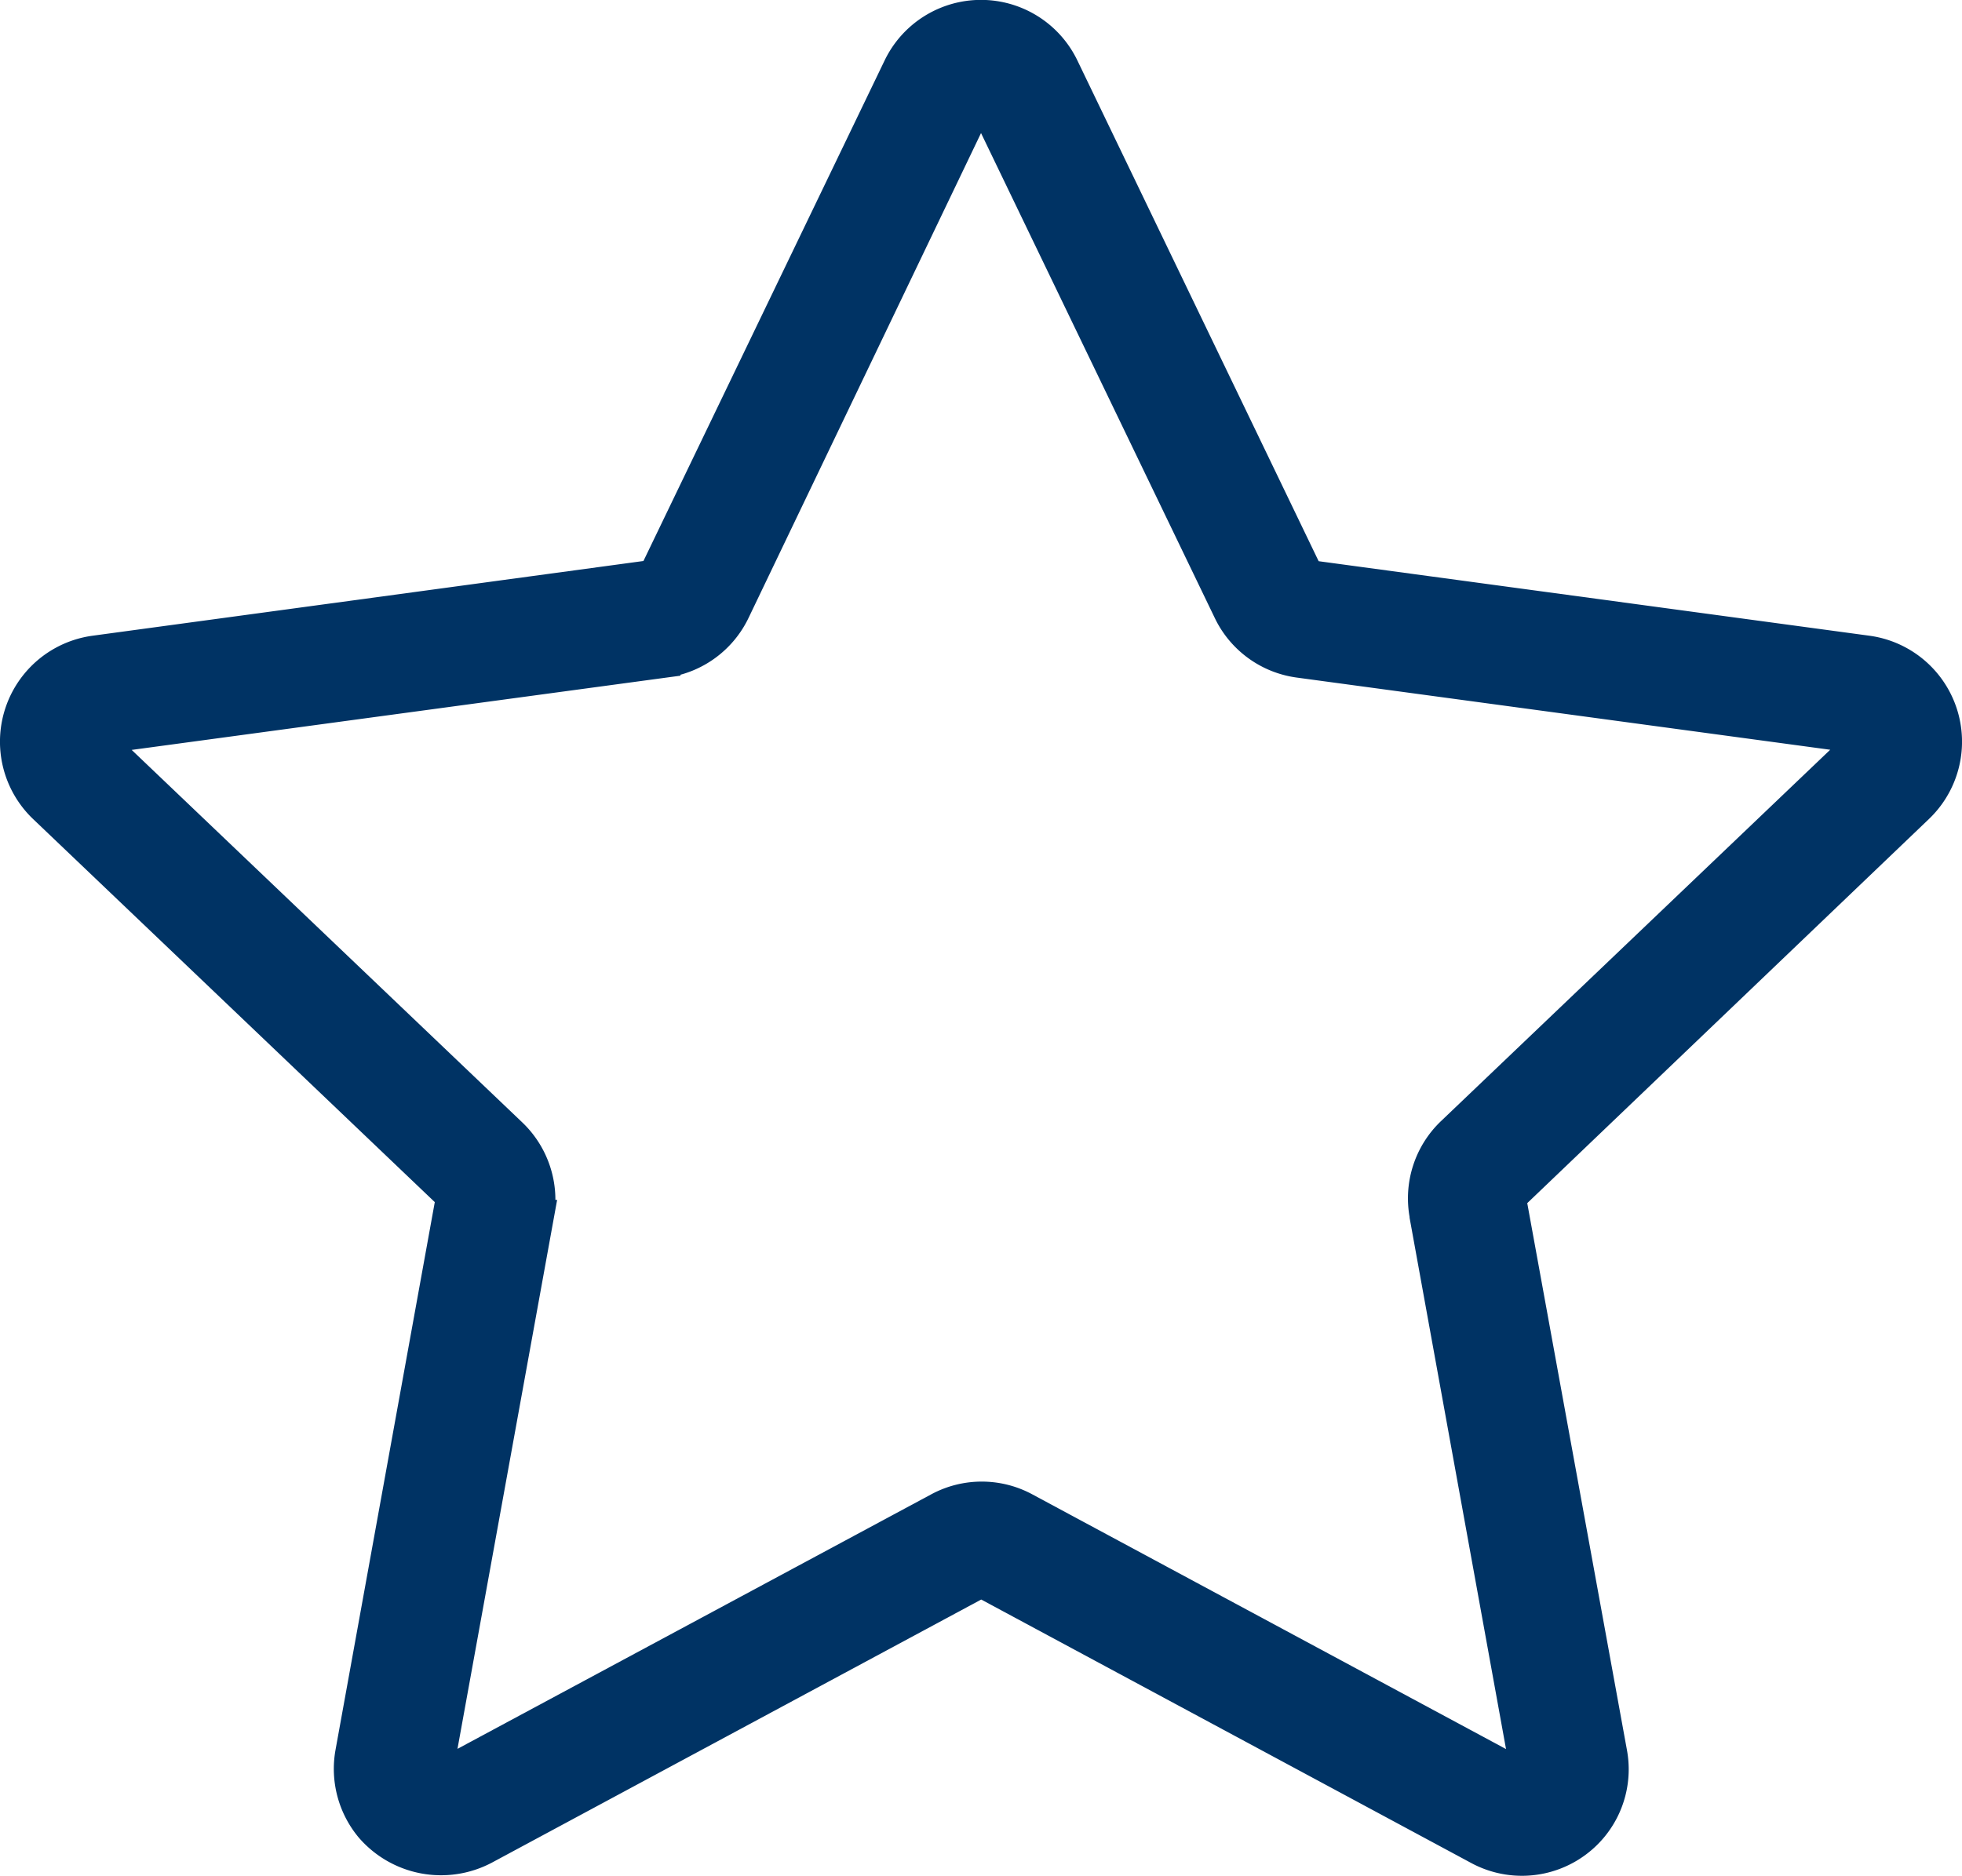 <svg xmlns="http://www.w3.org/2000/svg" viewBox="0 0 91.17 87.2"><defs><style>.cls-1{fill:#003364;stroke:#003364;stroke-miterlimit:10;stroke-width:1.5px;}</style></defs><title>Asset 2</title><g id="Layer_2" data-name="Layer 2"><g id="Layer_1-2" data-name="Layer 1"><path class="cls-1" d="M89.11,37.53a4.22,4.22,0,0,0-2.35-7.24L60.9,26.79a.23.23,0,0,1-.18-.13L49.39,3.14a4.22,4.22,0,0,0-7.61,0L30.45,26.66a.21.21,0,0,1-.17.12L4.41,30.29a4.22,4.22,0,0,0-2.35,7.24l18.87,18a.22.22,0,0,1,.06.21L16.33,81.46a4.23,4.23,0,0,0,.91,3.46,4.3,4.3,0,0,0,5.25,1l23-12.37a.2.2,0,0,1,.21,0l23,12.37a4.22,4.22,0,0,0,5.26-1,4.19,4.19,0,0,0,.9-3.46L70.18,55.78a.24.24,0,0,1,.07-.21Zm-22.86,19,4.66,25.68a.21.21,0,0,1,0,.18.28.28,0,0,1-.19.1.21.21,0,0,1-.1,0l-23-12.37a4.2,4.2,0,0,0-4,0l-23,12.36a.19.19,0,0,1-.11,0,.24.24,0,0,1-.18-.1.19.19,0,0,1,0-.18l4.66-25.68a4.22,4.22,0,0,0-1.24-3.81l-18.87-18a.21.21,0,0,1-.06-.23A.21.21,0,0,1,5,34.25l25.87-3.5a4.21,4.21,0,0,0,3.24-2.36L45.38,4.88a.21.21,0,0,1,.21-.13.2.2,0,0,1,.2.13L57.12,28.39a4.21,4.21,0,0,0,3.24,2.36l25.86,3.5a.21.21,0,0,1,.19.16.21.21,0,0,1-.06.23l-18.86,18A4.21,4.21,0,0,0,66.25,56.49Z"/></g></g></svg>
